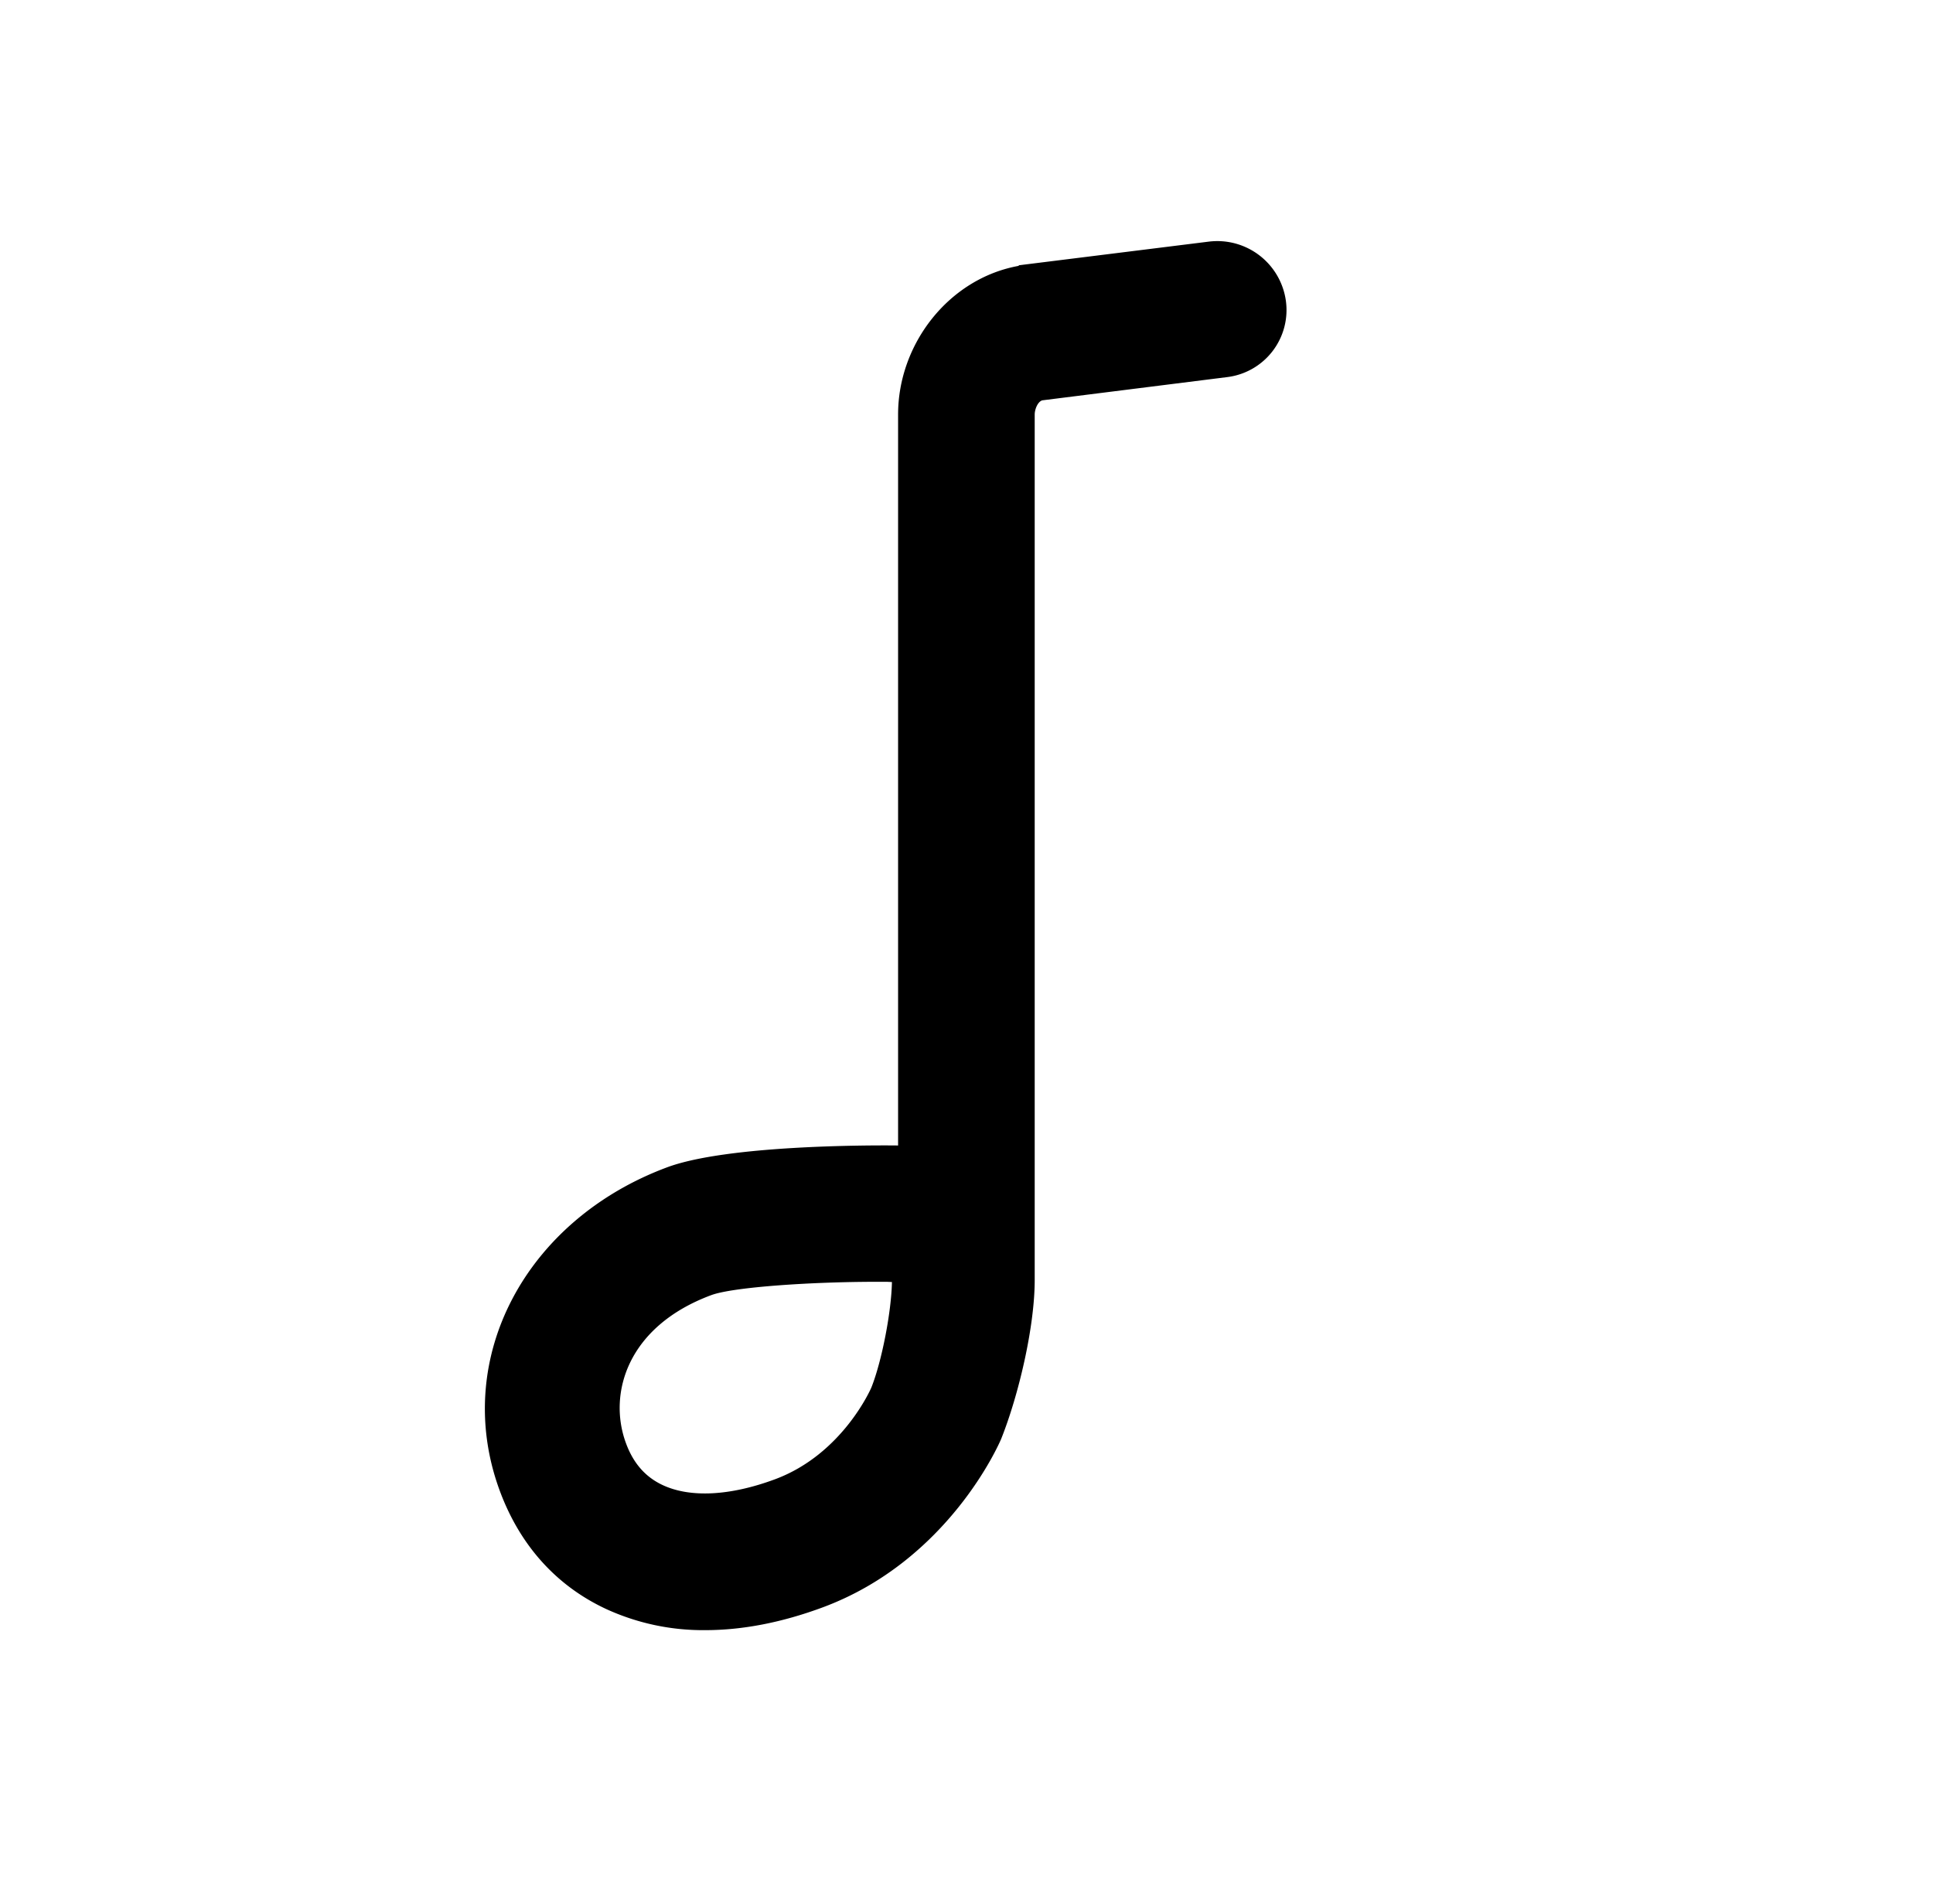 <svg xmlns="http://www.w3.org/2000/svg" viewBox="0 0 659.22 649.53"><path fill="currentColor" d="M412.23,82.42l-64.79,8.07c-.43.05.37.12-.05.2-23.74,4.29-41.11,26.56-41.11,50.69V390.73c-11.64-.13-58.63,0-78.7,7.42-48.28,17.94-73.34,65-57.46,109.48,6.72,18.83,19.15,33.07,36.55,41.19a79.15,79.15,0,0,0,33.86,7.23c12.68,0,26.12-2.6,40.1-7.79,42.79-15.91,60.14-55.81,60.83-57.5,5.92-14.86,11.41-38.12,11.41-54.12V141.37c0-1.6.92-4.26,2.56-4.81l63.18-7.94a23.05,23.05,0,0,0,19.92-26A23.61,23.61,0,0,0,412.23,82.42ZM297.17,473.28c-.09.24-9.81,22.74-32.85,31.3-15.29,5.68-28.88,6.39-38.3,2-6-2.8-10.15-7.58-12.66-14.62-6-16.73.62-39.55,29.19-50.18,7.65-2.83,34.85-4.55,56.14-4.55h3.49c.67,0,1.33.06,2,.07C304,447.45,300.71,464.41,297.17,473.28Z"/></svg>
